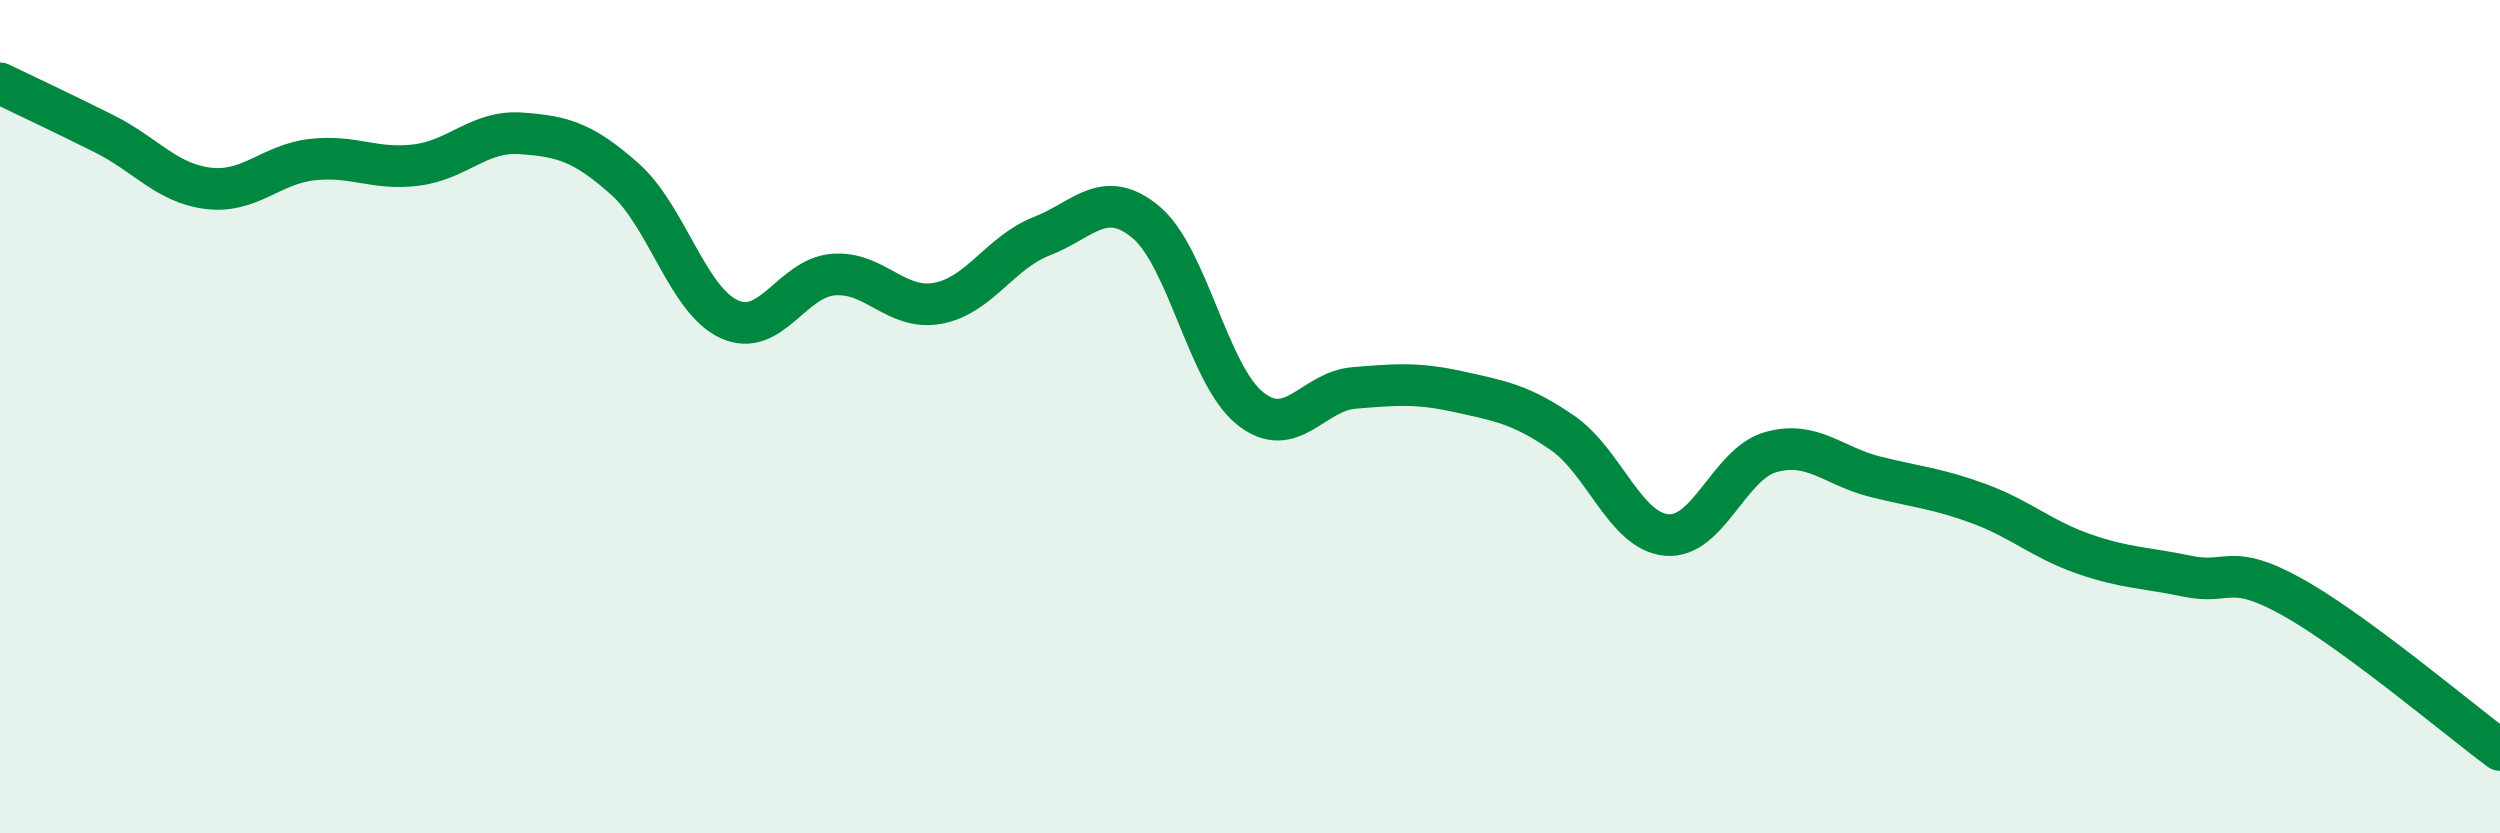 
    <svg width="60" height="20" viewBox="0 0 60 20" xmlns="http://www.w3.org/2000/svg">
      <path
        d="M 0,2 C 0.5,2.24 1.5,2.71 2.5,3.21 C 3.5,3.71 4,4.4 5,4.52 C 6,4.64 6.5,3.94 7.5,3.83 C 8.5,3.72 9,4.09 10,3.96 C 11,3.83 11.5,3.13 12.5,3.2 C 13.5,3.27 14,3.41 15,4.3 C 16,5.19 16.5,7.2 17.5,7.66 C 18.5,8.12 19,6.67 20,6.59 C 21,6.51 21.5,7.46 22.5,7.28 C 23.5,7.1 24,6.06 25,5.67 C 26,5.28 26.5,4.5 27.5,5.33 C 28.5,6.16 29,9 30,9.8 C 31,10.6 31.5,9.39 32.5,9.31 C 33.5,9.23 34,9.18 35,9.4 C 36,9.62 36.5,9.7 37.5,10.39 C 38.5,11.08 39,12.75 40,12.84 C 41,12.93 41.5,11.13 42.5,10.85 C 43.5,10.57 44,11.19 45,11.44 C 46,11.69 46.5,11.72 47.5,12.09 C 48.5,12.46 49,12.94 50,13.29 C 51,13.64 51.5,13.62 52.5,13.83 C 53.5,14.04 53.5,13.49 55,14.32 C 56.5,15.15 59,17.26 60,18L60 20L0 20Z"
        fill="#008740"
        opacity="0.1"
        stroke-linecap="round"
        stroke-linejoin="round"
      />
      <path
        d="M 0,2 C 0.5,2.24 1.5,2.71 2.5,3.21 C 3.5,3.71 4,4.4 5,4.52 C 6,4.64 6.5,3.94 7.5,3.83 C 8.5,3.72 9,4.09 10,3.96 C 11,3.83 11.5,3.13 12.5,3.2 C 13.5,3.27 14,3.41 15,4.3 C 16,5.19 16.5,7.2 17.5,7.66 C 18.5,8.12 19,6.67 20,6.59 C 21,6.51 21.5,7.46 22.5,7.28 C 23.5,7.1 24,6.06 25,5.67 C 26,5.28 26.5,4.5 27.5,5.33 C 28.5,6.16 29,9 30,9.8 C 31,10.6 31.5,9.39 32.5,9.31 C 33.5,9.23 34,9.18 35,9.4 C 36,9.62 36.5,9.7 37.5,10.39 C 38.5,11.08 39,12.75 40,12.84 C 41,12.93 41.5,11.13 42.5,10.85 C 43.5,10.57 44,11.19 45,11.44 C 46,11.69 46.5,11.72 47.5,12.09 C 48.5,12.46 49,12.94 50,13.29 C 51,13.64 51.5,13.62 52.5,13.83 C 53.5,14.04 53.5,13.49 55,14.32 C 56.5,15.15 59,17.26 60,18"
        stroke="#008740"
        stroke-width="1"
        fill="none"
        stroke-linecap="round"
        stroke-linejoin="round"
      />
    </svg>
  